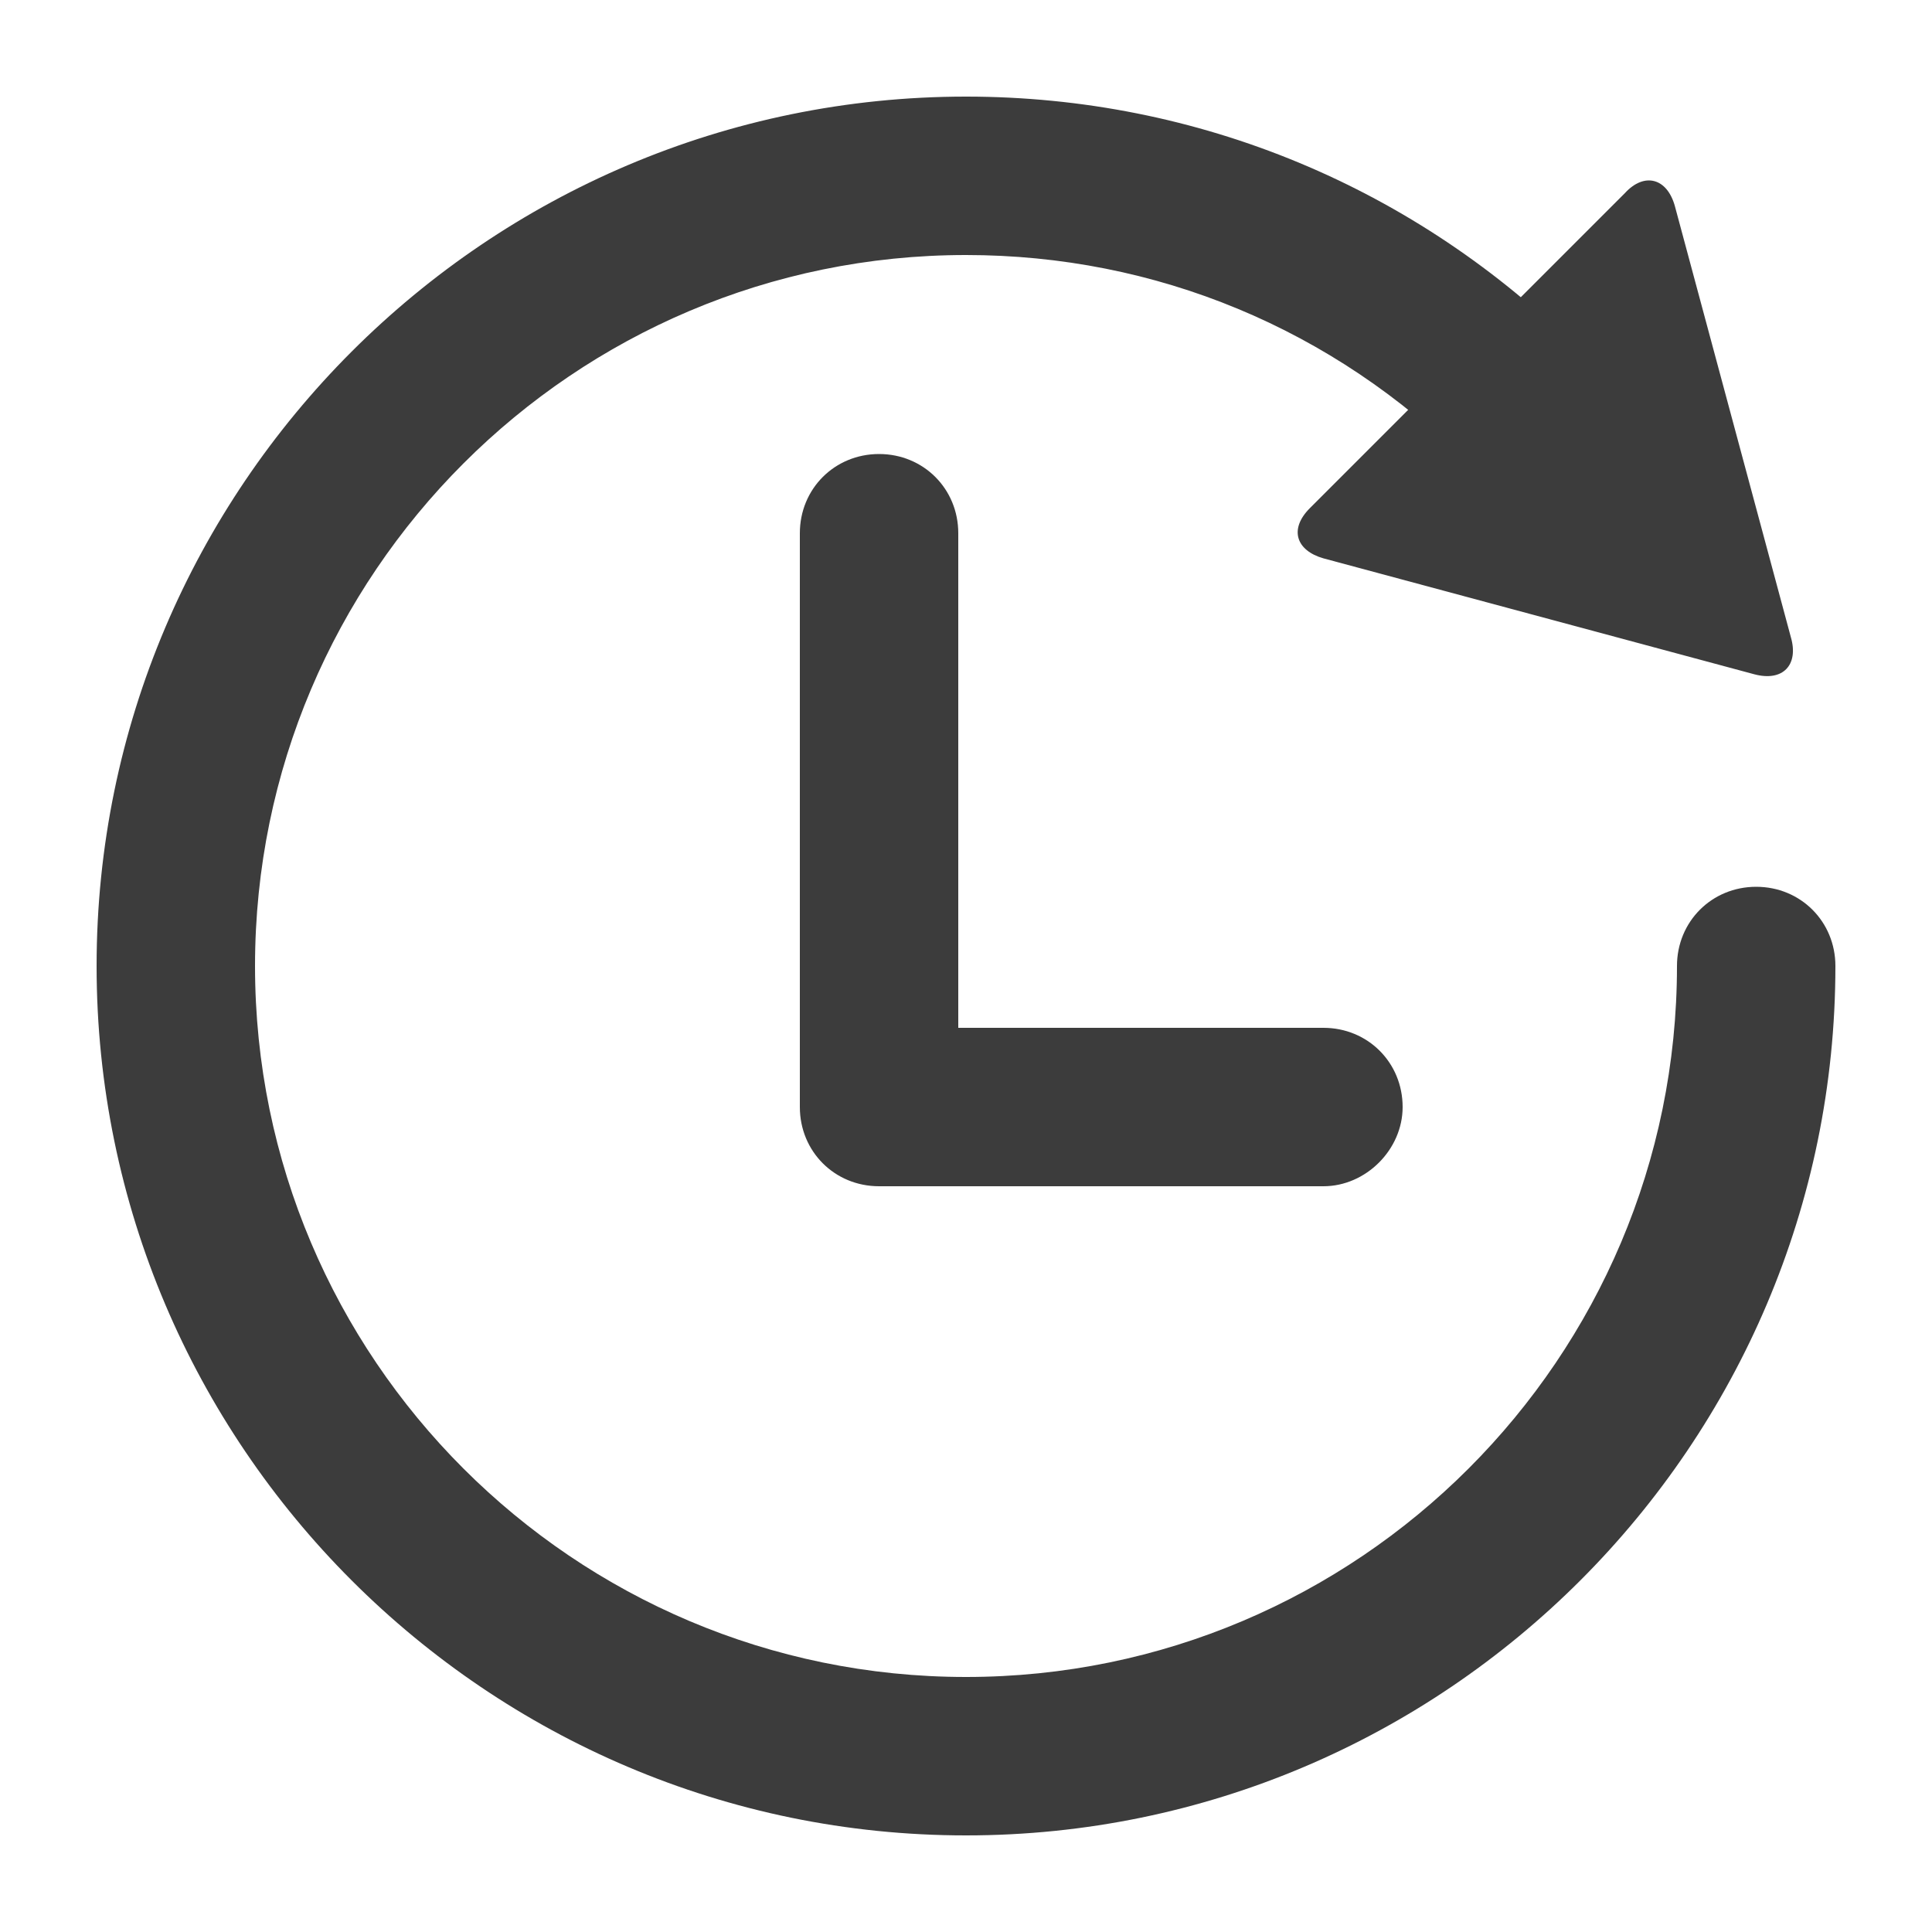 <?xml version="1.0" encoding="utf-8"?>
<!-- Generator: Adobe Illustrator 19.0.0, SVG Export Plug-In . SVG Version: 6.00 Build 0)  -->
<svg version="1.1" id="Layer_1" xmlns="http://www.w3.org/2000/svg" xmlns:xlink="http://www.w3.org/1999/xlink" x="0px" y="0px"
	 viewBox="-99 101 100 100" style="enable-background:new -99 101 100 100;" xml:space="preserve">
<style type="text/css">
	.st0{fill:#3C3C3C;}
</style>
<path class="st0" d="M-49,196c-24.8,0-45-20.2-45-45s20.2-45,45-45c12,0,23.3,4.7,31.8,13.2c1.6,1.6,1.6,4.2,0,5.8
	c-1.6,1.6-4.2,1.6-5.8,0c-7-7-16.2-10.8-26-10.8c-20.3,0-36.8,16.5-36.8,36.8s16.5,36.8,36.8,36.8s36.8-16.5,36.8-36.8
	c0-2.3,1.8-4.1,4.1-4.1S-4,148.7-4,151C-4,175.8-24.2,196-49,196z"/>
<g>
	<path class="st0" d="M-30.5,129.9l22.3,6c1.5,0.4,2.3-0.5,1.9-1.9l-6-22.3c-0.4-1.5-1.6-1.8-2.6-0.7l-16.3,16.3
		C-32.3,128.4-31.9,129.5-30.5,129.9z"/>
</g>
<path class="st0" d="M-30.5,162.4h-23c-2.3,0-4.1-1.8-4.1-4.1v-29.7c0-2.3,1.8-4.1,4.1-4.1c2.3,0,4.1,1.8,4.1,4.1v25.6h18.9
	c2.3,0,4.1,1.8,4.1,4.1C-26.4,160.5-28.3,162.4-30.5,162.4z"/>
</svg>
